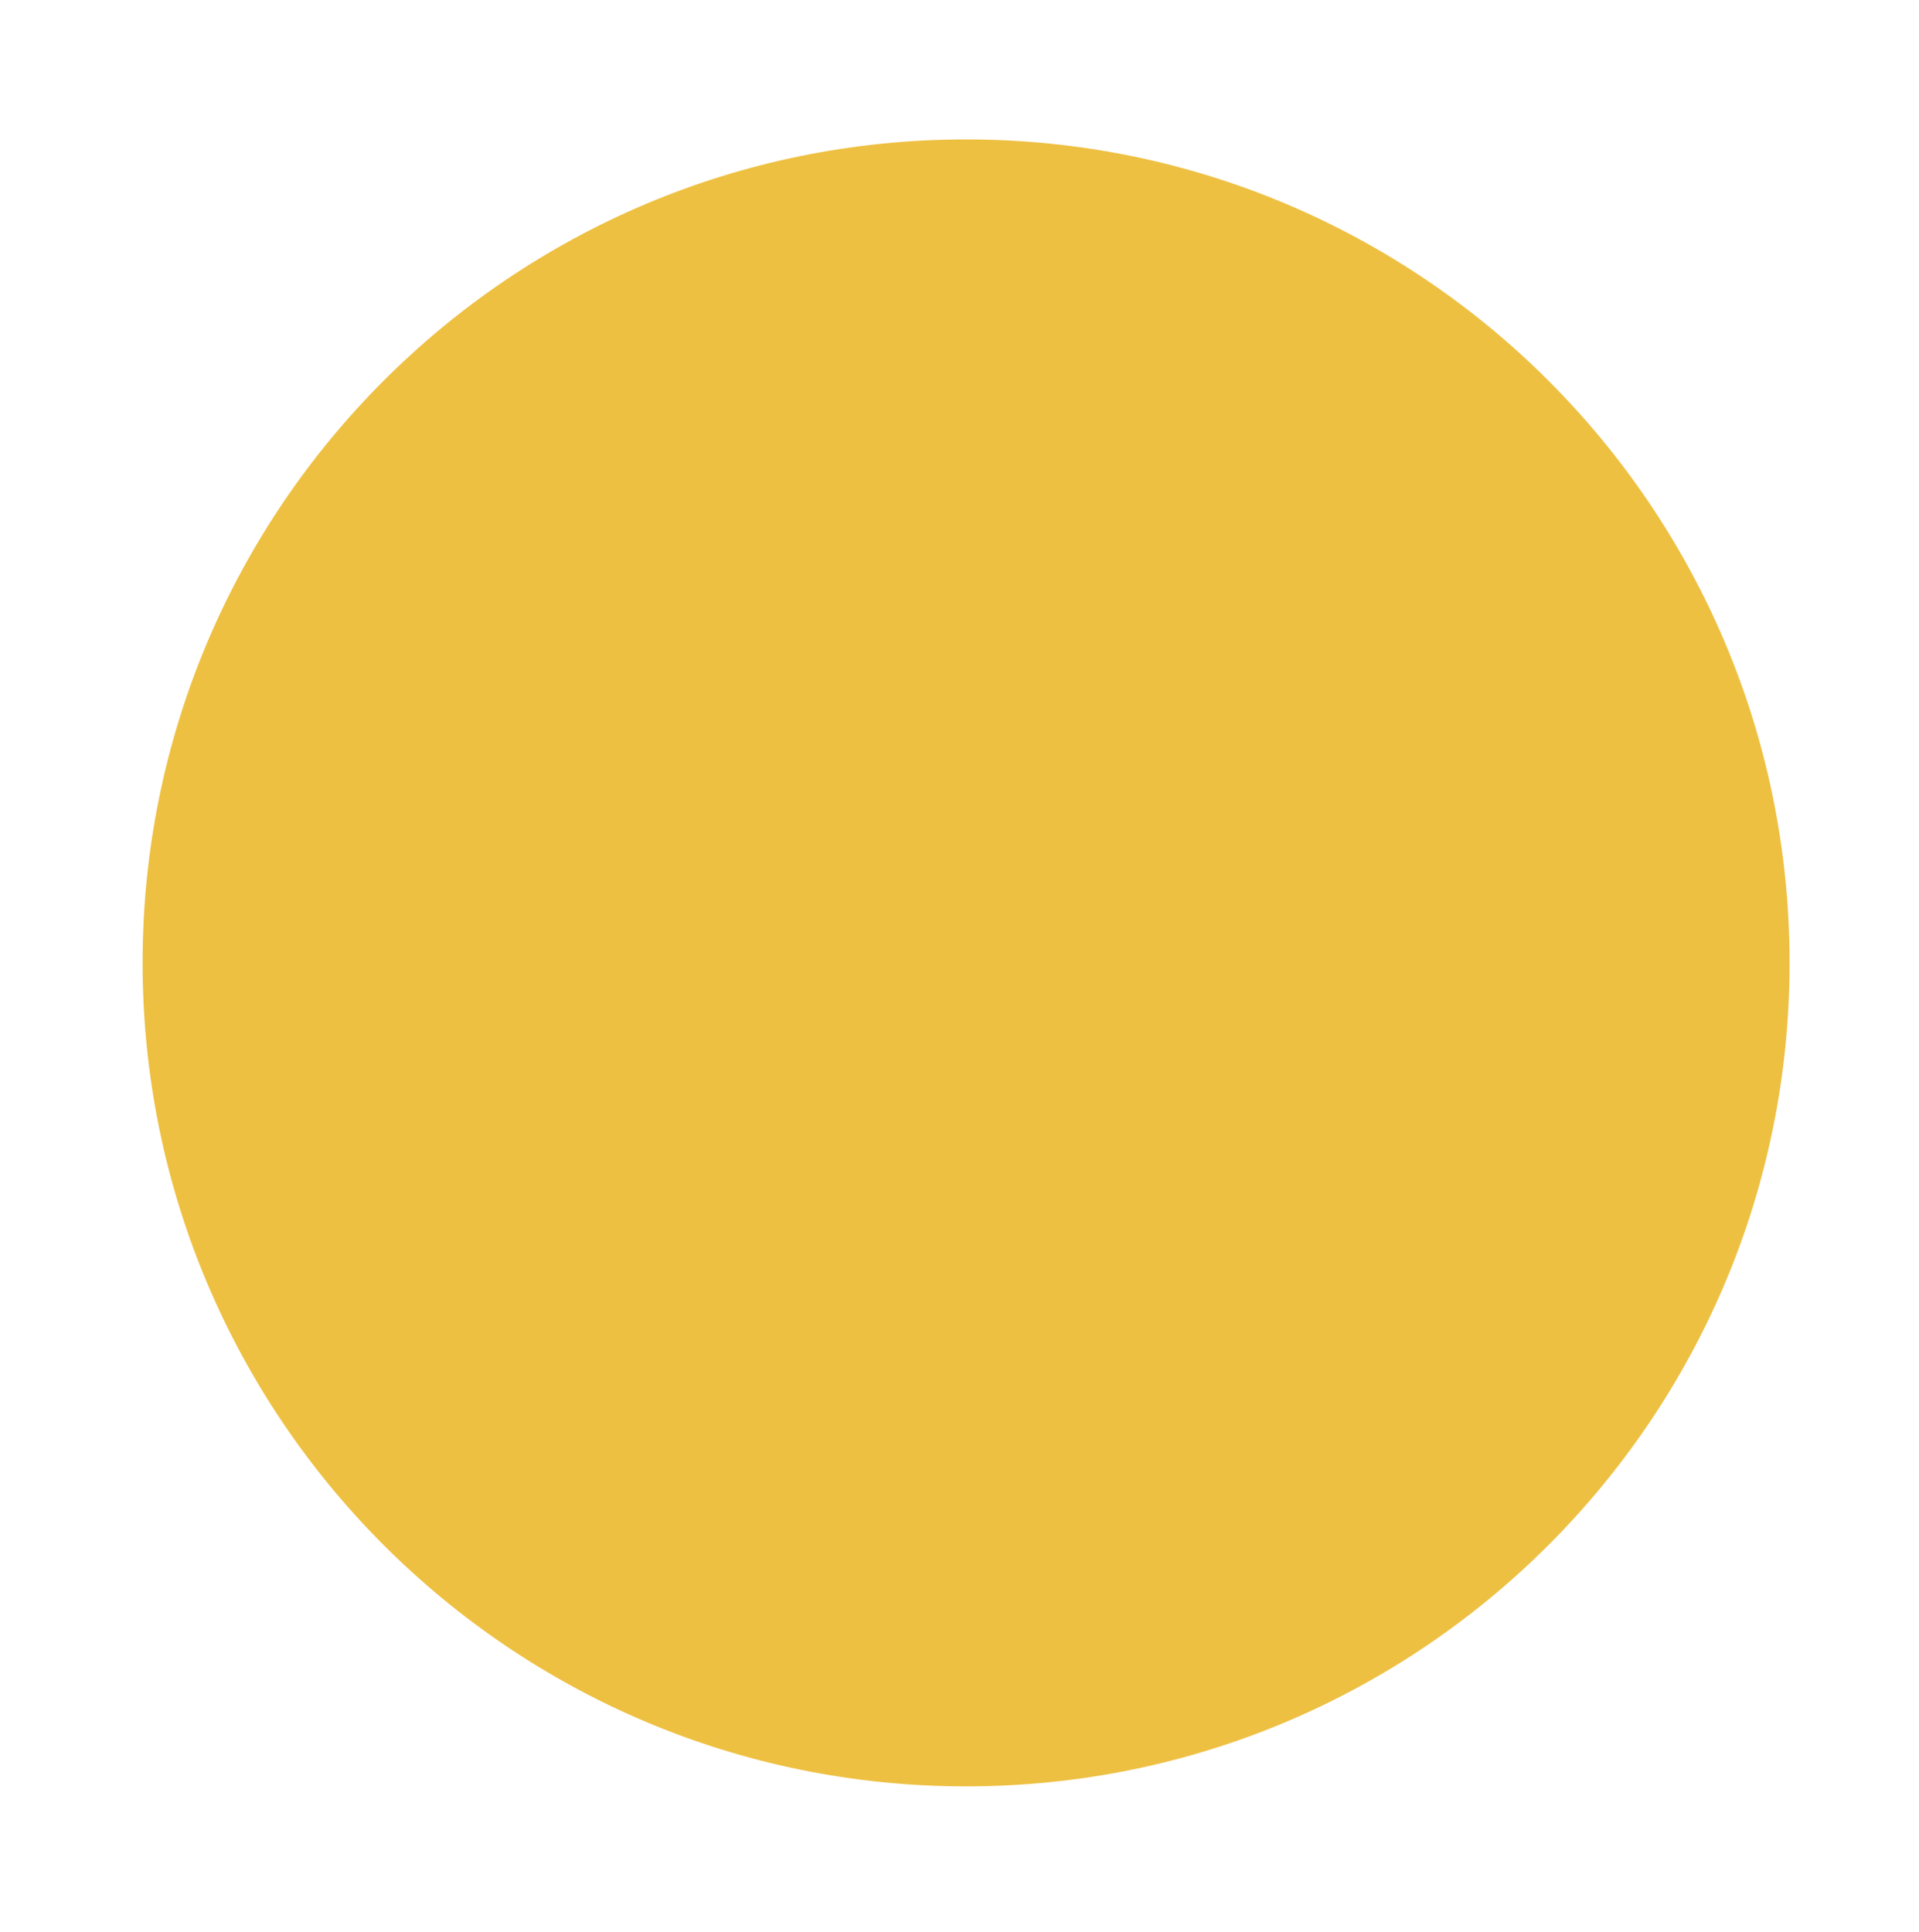 <svg xmlns="http://www.w3.org/2000/svg" xmlns:xlink="http://www.w3.org/1999/xlink" id="Capa_1" x="0px" y="0px" width="37px" height="37.25px" viewBox="0 0 37 37.25" xml:space="preserve"><path fill="#EEC042" d="M2.749,18.566c0-8.77,7.107-15.878,15.878-15.878c8.768,0,15.878,7.108,15.878,15.878 c0,8.769-7.11,15.878-15.878,15.878C9.856,34.444,2.749,27.335,2.749,18.566"></path></svg>